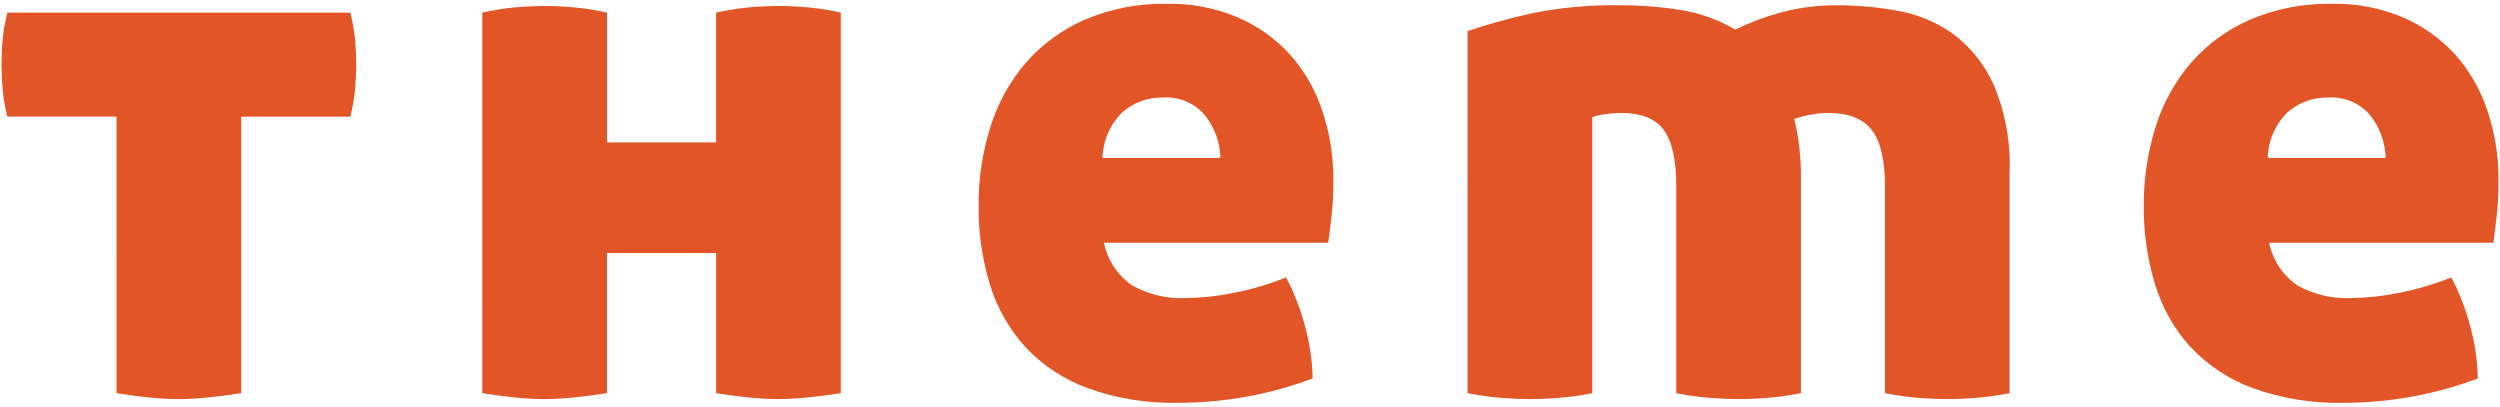 <?xml version="1.0" encoding="UTF-8"?>
<svg id="theme_ttl" xmlns="http://www.w3.org/2000/svg" width="289" height="47" version="1.1" viewBox="0 0 289 47">
  <path id="_パス_11184" data-name="パス 11184" d="M13.473,13.482H.855c-.27-1.05-.456-2.12-.556-3.2-.084-.991-.126-1.942-.126-2.852s.042-1.848.126-2.814c.104-1.064.289-2.119.556-3.154h39.641c.266,1.035.451,2.09.553,3.154.085.969.128,1.907.129,2.813s-.042,1.858-.129,2.857c-.099,1.08-.284,2.15-.553,3.2h-12.617v31.965c-1.477.227-2.813.398-4.007.511-1.194.114-2.273.174-3.239.174s-2.046-.06-3.24-.174-2.5-.284-3.922-.511l.002-31.969Z" fill="#e15527" stroke-width="0"/>
  <path id="_パス_11185" data-name="パス 11185" d="M55.752,1.461c1.222-.279,2.46-.48,3.707-.6,1.225-.111,2.406-.167,3.543-.167,1.08,0,2.247.057,3.5.171,1.235.114,2.46.314,3.666.6v15h12.612V1.465c1.222-.279,2.46-.48,3.707-.6,1.222-.114,2.402-.171,3.539-.171,1.077,0,2.243.057,3.5.171,1.235.114,2.46.314,3.666.6v43.985c-1.481.227-2.813.4-4.007.512s-2.273.17-3.239.17-2.046-.057-3.239-.17-2.5-.284-3.921-.512v-16.197h-12.623v16.2c-1.478.227-2.814.398-4.007.512-1.193.114-2.273.171-3.239.17-.969,0-2.046-.057-3.239-.17s-2.5-.284-3.922-.512l-.004-43.992Z" fill="#e15527" stroke-width="0"/>
  <path id="_パス_11186" data-name="パス 11186" d="M127.618,28.06c.407,2.014,1.585,3.789,3.281,4.948,1.887,1.046,4.027,1.548,6.182,1.449,1.862-.024,3.717-.225,5.541-.6,2.069-.404,4.096-1.002,6.053-1.787.878,1.684,1.578,3.456,2.087,5.286.603,2.079.933,4.227.982,6.391-4.962,1.861-10.217,2.814-15.516,2.816-3.585.083-7.155-.495-10.53-1.705-2.721-1.002-5.173-2.622-7.161-4.733-1.877-2.07-3.274-4.528-4.092-7.2-.906-2.955-1.351-6.032-1.32-9.122-.022-3.094.438-6.173,1.364-9.125.846-2.725,2.238-5.248,4.093-7.416,1.876-2.146,4.206-3.849,6.82-4.986,3.017-1.282,6.272-1.909,9.55-1.837,2.762-.048,5.505.476,8.055,1.538,2.279.966,4.328,2.404,6.012,4.218,1.697,1.875,2.988,4.081,3.792,6.479.902,2.648,1.35,5.43,1.323,8.228.008,1.381-.064,2.761-.215,4.133-.139,1.222-.268,2.232-.382,3.025h-25.919ZM141.088,18.26c-.05-1.819-.695-3.572-1.836-4.989-1.207-1.379-2.986-2.118-4.815-2-1.72-.036-3.392.57-4.689,1.7-1.426,1.396-2.251,3.294-2.3,5.289h13.64Z" fill="#e15527" stroke-width="0"/>
  <path id="_パス_11187" data-name="パス 11187" d="M169.65,3.593c1.989-.682,4.376-1.349,7.161-2,3.476-.72,7.022-1.049,10.571-.981,2.313-.003,4.622.179,6.905.545,2.225.355,4.365,1.122,6.309,2.261,1.67-.811,3.41-1.467,5.2-1.961,2.195-.591,4.462-.875,6.735-.845,2.301.007,4.598.221,6.861.638,2.306.404,4.491,1.321,6.394,2.684,2.038,1.53,3.651,3.554,4.688,5.882,1.347,3.207,1.974,6.672,1.834,10.148v25.486c-1.324.262-2.662.448-4.007.556-1.193.085-2.245.128-3.154.129-.966,0-2.046-.043-3.239-.129-1.345-.108-2.683-.294-4.007-.556v-23.955c0-3.009-.511-5.169-1.534-6.479s-2.699-1.963-5.03-1.959c-.789,0-1.576.085-2.346.256-.534.107-1.061.249-1.576.426.54,2.232.798,4.522.768,6.818v24.893c-1.324.262-2.662.448-4.007.556-1.193.085-2.245.128-3.154.129-.969,0-2.046-.044-3.239-.129-1.345-.108-2.683-.294-4.007-.556v-23.955c0-3.009-.483-5.169-1.449-6.479-.966-1.31-2.614-1.963-4.945-1.959-.67.006-1.339.063-2,.171-.455.043-.901.158-1.32.341v31.881c-1.324.262-2.662.448-4.007.556-1.193.085-2.245.128-3.154.129-.969,0-2.046-.044-3.24-.129-1.345-.108-2.683-.294-4.007-.556l-.004-41.857Z" fill="#e15527" stroke-width="0"/>
  <path id="_パス_11188" data-name="パス 11188" d="M262.314,28.06c.407,2.014,1.585,3.789,3.281,4.948,1.887,1.046,4.027,1.548,6.182,1.449,1.862-.024,3.717-.225,5.541-.6,2.069-.404,4.096-1.002,6.053-1.787.878,1.684,1.578,3.456,2.087,5.286.603,2.079.933,4.227.982,6.391-4.962,1.861-10.217,2.814-15.516,2.816-3.585.083-7.155-.495-10.53-1.705-2.721-1.002-5.173-2.622-7.161-4.733-1.877-2.07-3.274-4.528-4.092-7.2-.906-2.955-1.351-6.032-1.32-9.122-.021-3.095.439-6.174,1.366-9.127.845-2.724,2.237-5.247,4.09-7.414,1.876-2.146,4.206-3.849,6.82-4.986,3.016-1.282,6.271-1.908,9.548-1.837,2.762-.048,5.505.476,8.055,1.538,2.279.966,4.328,2.404,6.012,4.218,1.697,1.875,2.988,4.081,3.792,6.479.902,2.648,1.35,5.43,1.323,8.228.008,1.381-.064,2.761-.215,4.133-.139,1.222-.268,2.232-.382,3.025h-25.916ZM275.784,18.26c-.049-1.819-.694-3.571-1.834-4.989-1.207-1.379-2.986-2.118-4.815-2-1.72-.036-3.392.57-4.689,1.7-1.426,1.396-2.251,3.294-2.3,5.289h13.638Z" fill="#e15527" stroke-width="0"/>
</svg>